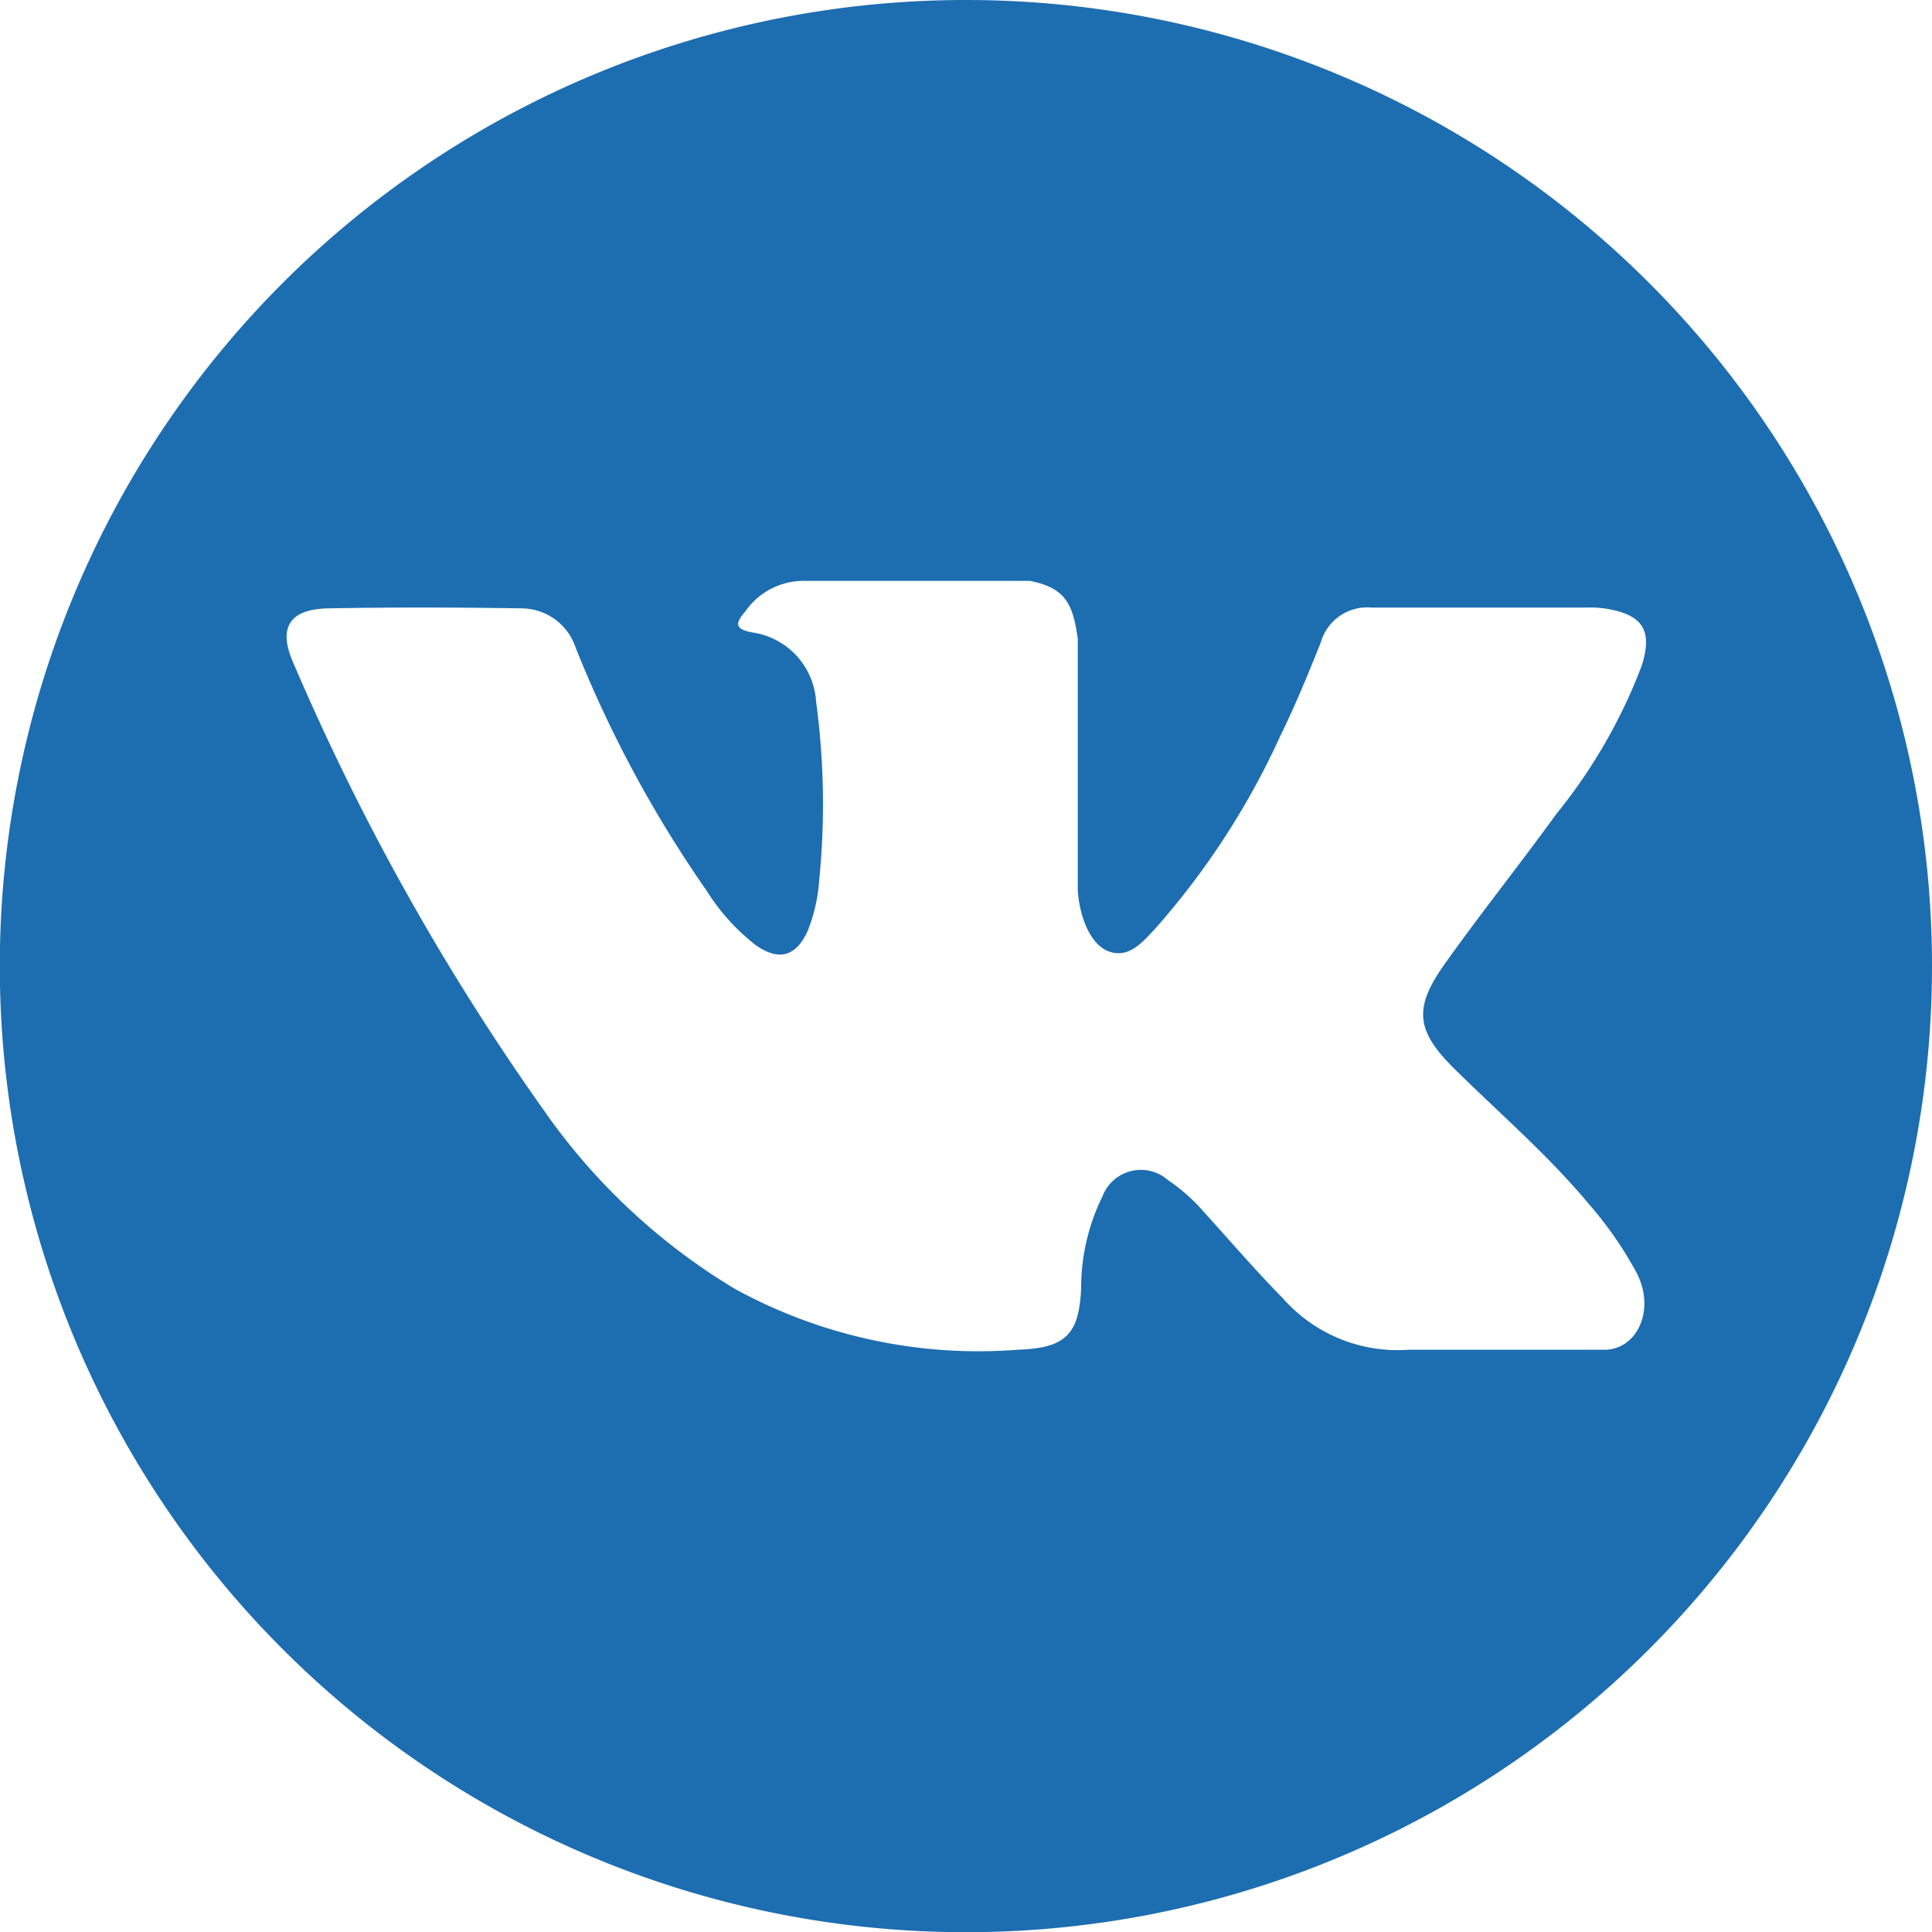 <svg id="Capa_1" data-name="Capa 1" xmlns="http://www.w3.org/2000/svg" viewBox="0 0 97.75 97.75"><defs><style>.cls-1{fill:#1d6db1;}</style></defs><title>vk</title><path class="cls-1" d="M48.88,0A48.88,48.88,0,1,0,97.75,48.88,48.87,48.87,0,0,0,48.88,0ZM73.67,54.16c2.27,2.23,4.69,4.32,6.73,6.77a19,19,0,0,1,2.41,3.48c.93,1.8.09,3.77-1.52,3.88h-10a7.74,7.74,0,0,1-6.38-2.6c-1.39-1.41-2.67-2.91-4-4.37a9.13,9.13,0,0,0-1.8-1.6,2.08,2.08,0,0,0-3.33.81A10.5,10.5,0,0,0,54.7,65.2c-.11,2.36-.82,3-3.19,3.09a25.65,25.65,0,0,1-14.33-3.08,31.61,31.61,0,0,1-9.64-9A121.92,121.92,0,0,1,14.85,33.56c-.8-1.79-.22-2.74,1.75-2.78,3.27-.06,6.54-.05,9.8,0a2.9,2.9,0,0,1,2.73,2,61,61,0,0,0,6.64,12.31,10.49,10.49,0,0,0,2.51,2.76c1.16.79,2,.53,2.59-.76a8.61,8.61,0,0,0,.58-2.59,38.59,38.59,0,0,0-.16-9A3.77,3.77,0,0,0,38.07,32c-1-.18-.81-.54-.35-1.08a3.6,3.6,0,0,1,3.08-1.53H52.11c1.78.35,2.18,1.15,2.42,2.94V44.94c0,.7.35,2.76,1.6,3.21,1,.33,1.66-.47,2.26-1.1a39.16,39.16,0,0,0,6.38-9.8c.76-1.55,1.42-3.15,2.06-4.76a2.44,2.44,0,0,1,2.56-1.75H80.29a5.27,5.27,0,0,1,1,.06c1.83.31,2.34,1.1,1.77,2.89a27.17,27.17,0,0,1-4.33,7.51c-1.82,2.52-3.76,4.94-5.56,7.47C71.48,51,71.61,52.15,73.67,54.16Z"/></svg>